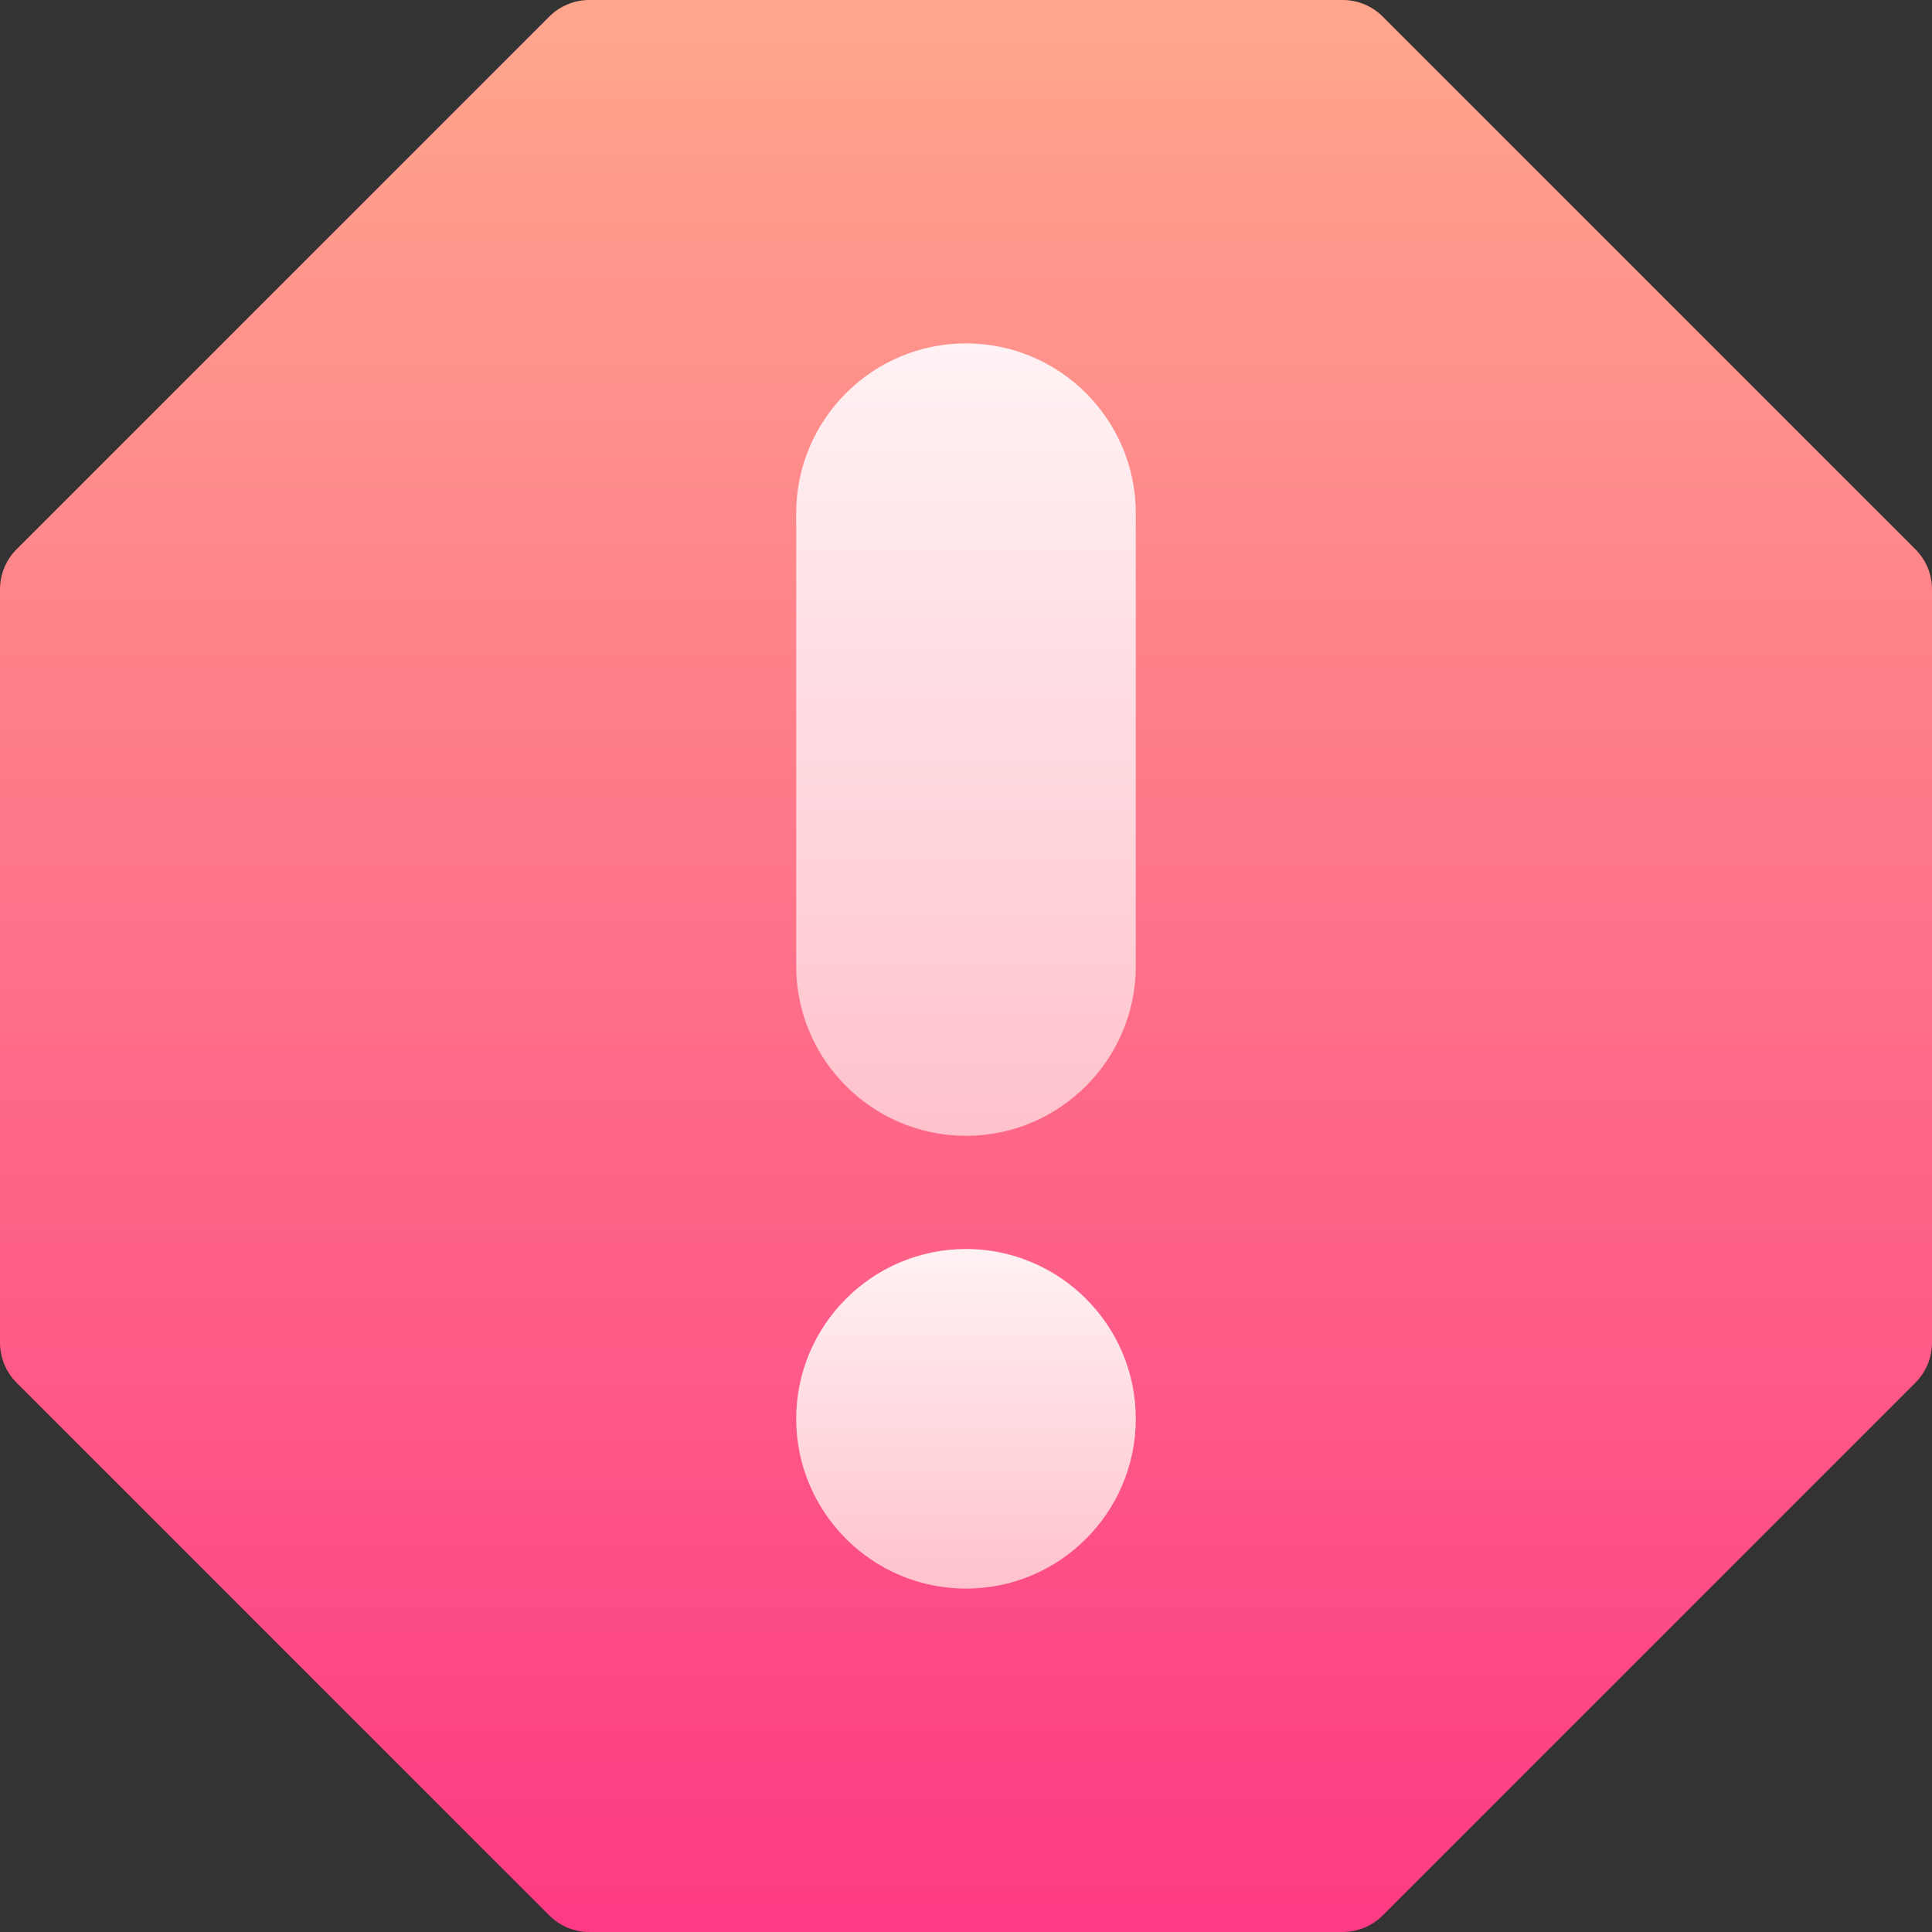 <svg id="Capa_1" enable-background="new 0 0 512 512" height="512" viewBox="0 0 512 512" width="512" xmlns="http://www.w3.org/2000/svg" xmlns:xlink="http://www.w3.org/1999/xlink"><rect x="0" y="0" width="512" height="512" fill="#333333" stroke="none"/><linearGradient id="SVGID_1_" gradientUnits="userSpaceOnUse" x1="256" x2="256" y1="512" y2="0"><stop offset="0" stop-color="#fd3a84"/><stop offset="1" stop-color="#ffa68d"/></linearGradient><linearGradient id="lg1"><stop offset="0" stop-color="#ffc2cc"/><stop offset="1" stop-color="#fff2f4"/></linearGradient><linearGradient id="SVGID_2_" gradientUnits="userSpaceOnUse" x1="256" x2="256" xlink:href="#lg1" y1="301" y2="91"/><linearGradient id="SVGID_3_" gradientUnits="userSpaceOnUse" x1="256" x2="256" xlink:href="#lg1" y1="421" y2="331"/><g><g><path d="m355.826 512h-199.651c-3.979 0-7.794-1.58-10.606-4.394l-141.175-141.174c-2.814-2.813-4.394-6.628-4.394-10.606v-199.652c0-3.978 1.58-7.793 4.394-10.606l141.174-141.174c2.813-2.814 6.628-4.394 10.607-4.394h199.651c3.979 0 7.794 1.581 10.606 4.394l141.174 141.174c2.813 2.813 4.394 6.628 4.394 10.606v199.651c0 3.978-1.58 7.793-4.394 10.606l-141.173 141.175c-2.813 2.813-6.628 4.394-10.607 4.394z" fill="url(#SVGID_1_)"/></g><g id="Error"><g><path d="m256 301c-24.813 0-45-20.187-45-45v-120c0-24.813 20.187-45 45-45s45 20.187 45 45v120c0 24.813-20.187 45-45 45z" fill="url(#SVGID_2_)"/></g><g><path d="m256 421c-24.813 0-45-20.187-45-45s20.187-45 45-45 45 20.187 45 45-20.187 45-45 45z" fill="url(#SVGID_3_)"/></g></g></g></svg>
